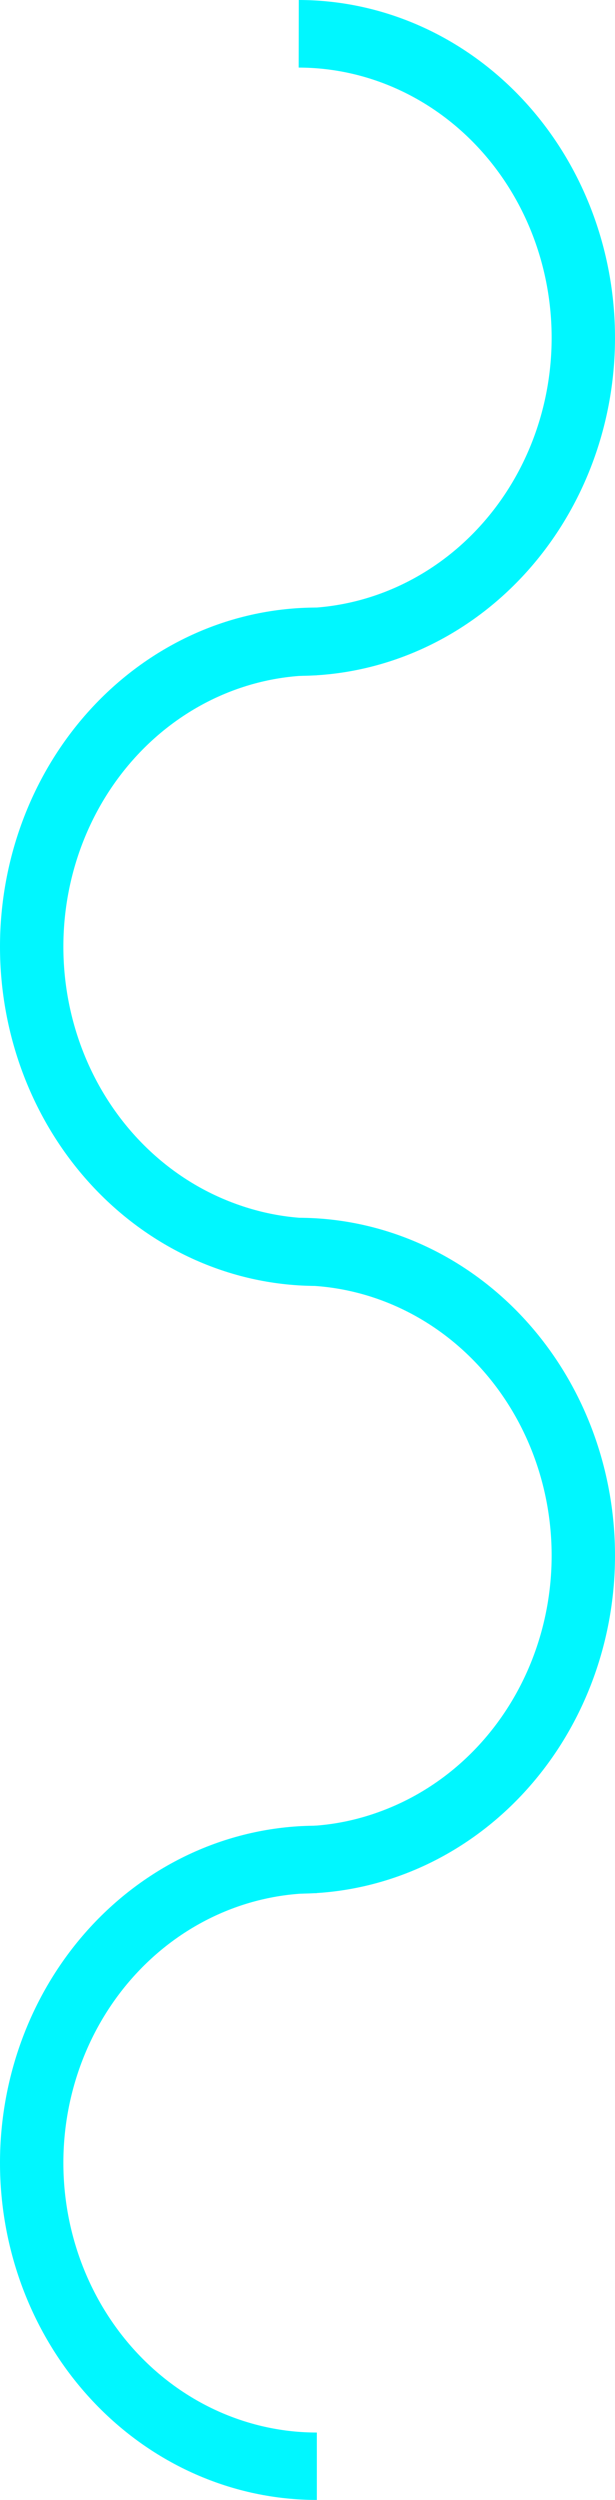 <?xml version="1.0" encoding="UTF-8"?> <svg xmlns="http://www.w3.org/2000/svg" width="266" height="1081" viewBox="0 0 266 1081" fill="none"> <path d="M137.041 789.451C119.044 789.451 101.224 793.221 84.597 800.547C67.971 807.873 52.864 818.611 40.138 832.147C27.413 845.684 17.319 861.754 10.432 879.44C3.545 897.126 9.07661e-05 916.082 9.15527e-05 935.225C9.23394e-05 954.369 3.545 973.325 10.432 991.011C17.319 1008.7 27.413 1024.77 40.138 1038.3C52.864 1051.84 67.971 1062.58 84.597 1069.9C101.224 1077.23 119.044 1081 137.041 1081V1051.85C122.643 1051.85 108.387 1048.83 95.086 1042.97C81.785 1037.11 69.699 1028.52 59.519 1017.69C49.339 1006.86 41.263 994.003 35.753 979.854C30.244 965.705 27.408 950.54 27.408 935.225C27.408 919.911 30.244 904.746 35.753 890.597C41.263 876.448 49.338 863.592 59.519 852.763C69.699 841.934 81.785 833.344 95.086 827.483C108.387 821.622 122.643 818.606 137.041 818.606V789.451Z" fill="#00F7FF"></path> <path d="M137.041 262.711C119.044 262.711 101.224 266.45 84.597 273.822C67.971 281.194 52.864 292 40.138 305.622C27.413 319.244 17.319 335.416 10.432 353.214C3.545 371.012 -7.86648e-07 390.088 0 409.352C7.86648e-07 428.617 3.545 447.693 10.432 465.491C17.319 483.289 27.413 499.461 40.138 513.083C52.864 526.705 67.971 537.511 84.597 544.883C101.224 552.255 119.044 556.049 137.041 556.049L137.041 526.869C122.643 526.869 108.387 523.674 95.086 517.777C81.785 511.879 69.699 503.234 59.519 492.337C49.338 481.439 41.263 468.502 35.753 454.263C30.244 440.025 27.408 424.764 27.408 409.352C27.408 393.941 30.244 378.68 35.753 364.441C41.263 350.203 49.338 337.266 59.519 326.368C69.699 315.47 81.785 306.826 95.086 300.928C108.387 295.03 122.643 291.995 137.04 291.995L137.041 262.711Z" fill="#00F7FF"></path> <path d="M128.742 818.829C146.734 818.854 164.557 815.098 181.193 807.777C197.828 800.456 212.951 789.713 225.696 776.162C238.442 762.61 248.561 746.515 255.476 728.796C262.392 711.076 265.968 692.08 266 672.89C266.032 653.701 262.52 634.695 255.664 616.957C248.808 599.219 238.743 583.097 226.043 569.51C213.343 555.924 198.257 545.14 181.646 537.775C165.035 530.409 147.225 526.605 129.232 526.581L129.183 555.805C143.578 555.825 157.826 558.868 171.114 564.761C184.403 570.653 196.472 579.28 206.632 590.149C216.792 601.018 224.844 613.916 230.329 628.106C235.813 642.297 238.623 657.502 238.597 672.853C238.571 688.205 235.711 703.402 230.179 717.577C224.646 731.753 216.551 744.629 206.354 755.47C196.158 766.312 184.06 774.906 170.752 780.763C157.443 786.62 143.413 789.716 129.019 789.696L128.742 818.829Z" fill="#00F7FF"></path> <path d="M128.742 292.249C146.734 292.273 164.557 288.518 181.193 281.197C197.828 273.876 212.951 263.133 225.696 249.581C238.442 236.029 248.561 219.934 255.476 202.215C262.392 184.496 265.968 165.499 266 146.31C266.032 127.12 262.52 108.114 255.664 90.376C248.808 72.638 238.743 56.516 226.043 42.93C213.343 29.344 198.257 18.56 181.646 11.194C165.035 3.828 147.225 0.024 129.232 0L129.183 29.225C143.578 29.244 157.826 32.287 171.114 38.18C184.403 44.073 196.472 52.7 206.632 63.569C216.792 74.438 224.844 87.335 230.329 101.526C235.813 115.716 238.623 130.921 238.597 146.273C238.571 161.624 235.711 176.821 230.178 190.997C224.646 205.172 216.551 218.048 206.354 228.89C196.158 239.731 184.06 248.326 170.752 254.182C157.443 260.039 143.185 263.043 128.791 263.024L128.742 292.249Z" fill="#00F7FF"></path> </svg> 